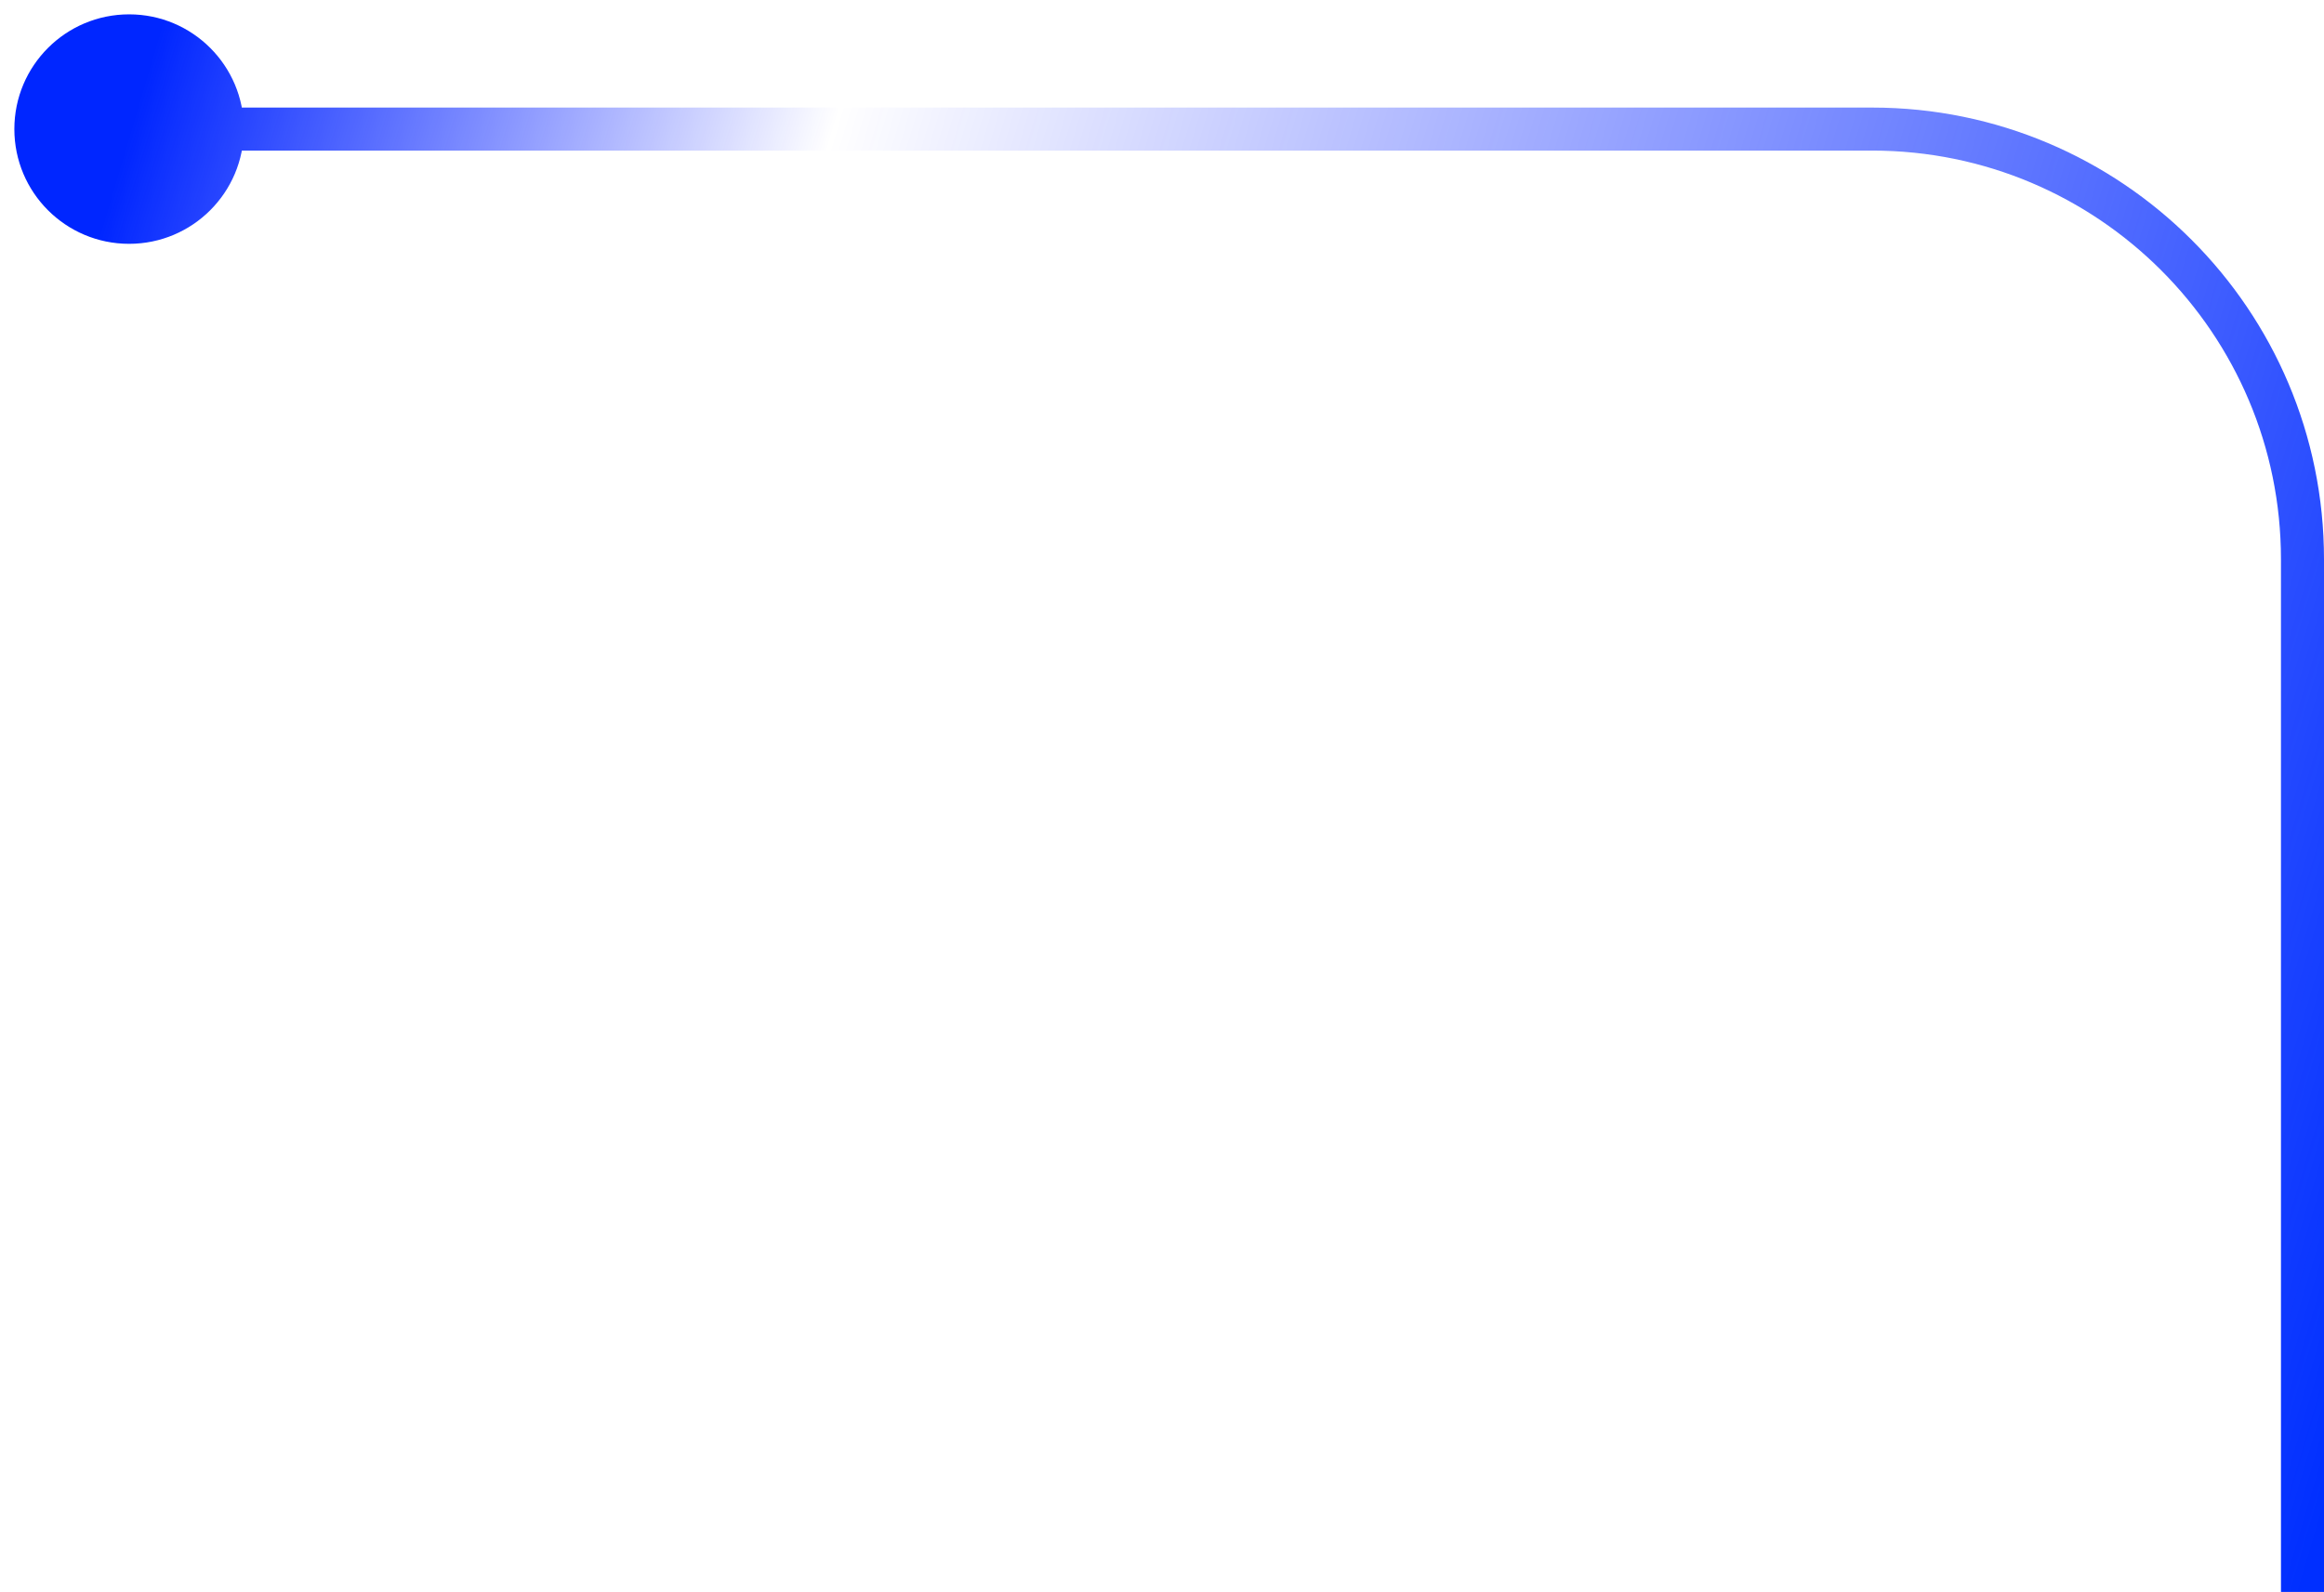 <?xml version="1.0" encoding="utf-8"?>
<svg xmlns="http://www.w3.org/2000/svg" fill="none" height="100%" overflow="visible" preserveAspectRatio="none" style="display: block;" viewBox="0 0 108 74" width="100%">
<path d="M0.667 6C0.667 8.946 3.054 11.334 6 11.334C8.946 11.334 11.333 8.946 11.333 6C11.333 3.055 8.946 0.667 6 0.667C3.054 0.667 0.667 3.055 0.667 6ZM6 6L6 7L87 7L87 6L87 5L6 5L6 6ZM107 26H106V74H107H108V26H107ZM87 6L87 7C97.493 7 106 15.507 106 26H107H108C108 14.402 98.598 5 87 5L87 6Z" fill="url(#paint0_linear_0_55161)" id="Vector 27"/>
<defs>
<linearGradient gradientUnits="userSpaceOnUse" id="paint0_linear_0_55161" x1="6" x2="117.229" y1="6.261" y2="39.231">
<stop stop-color="#0026FF"/>
<stop offset="0.27" stop-color="#0015FF" stop-opacity="0"/>
<stop offset="1" stop-color="#002FFF"/>
</linearGradient>
</defs>
</svg>